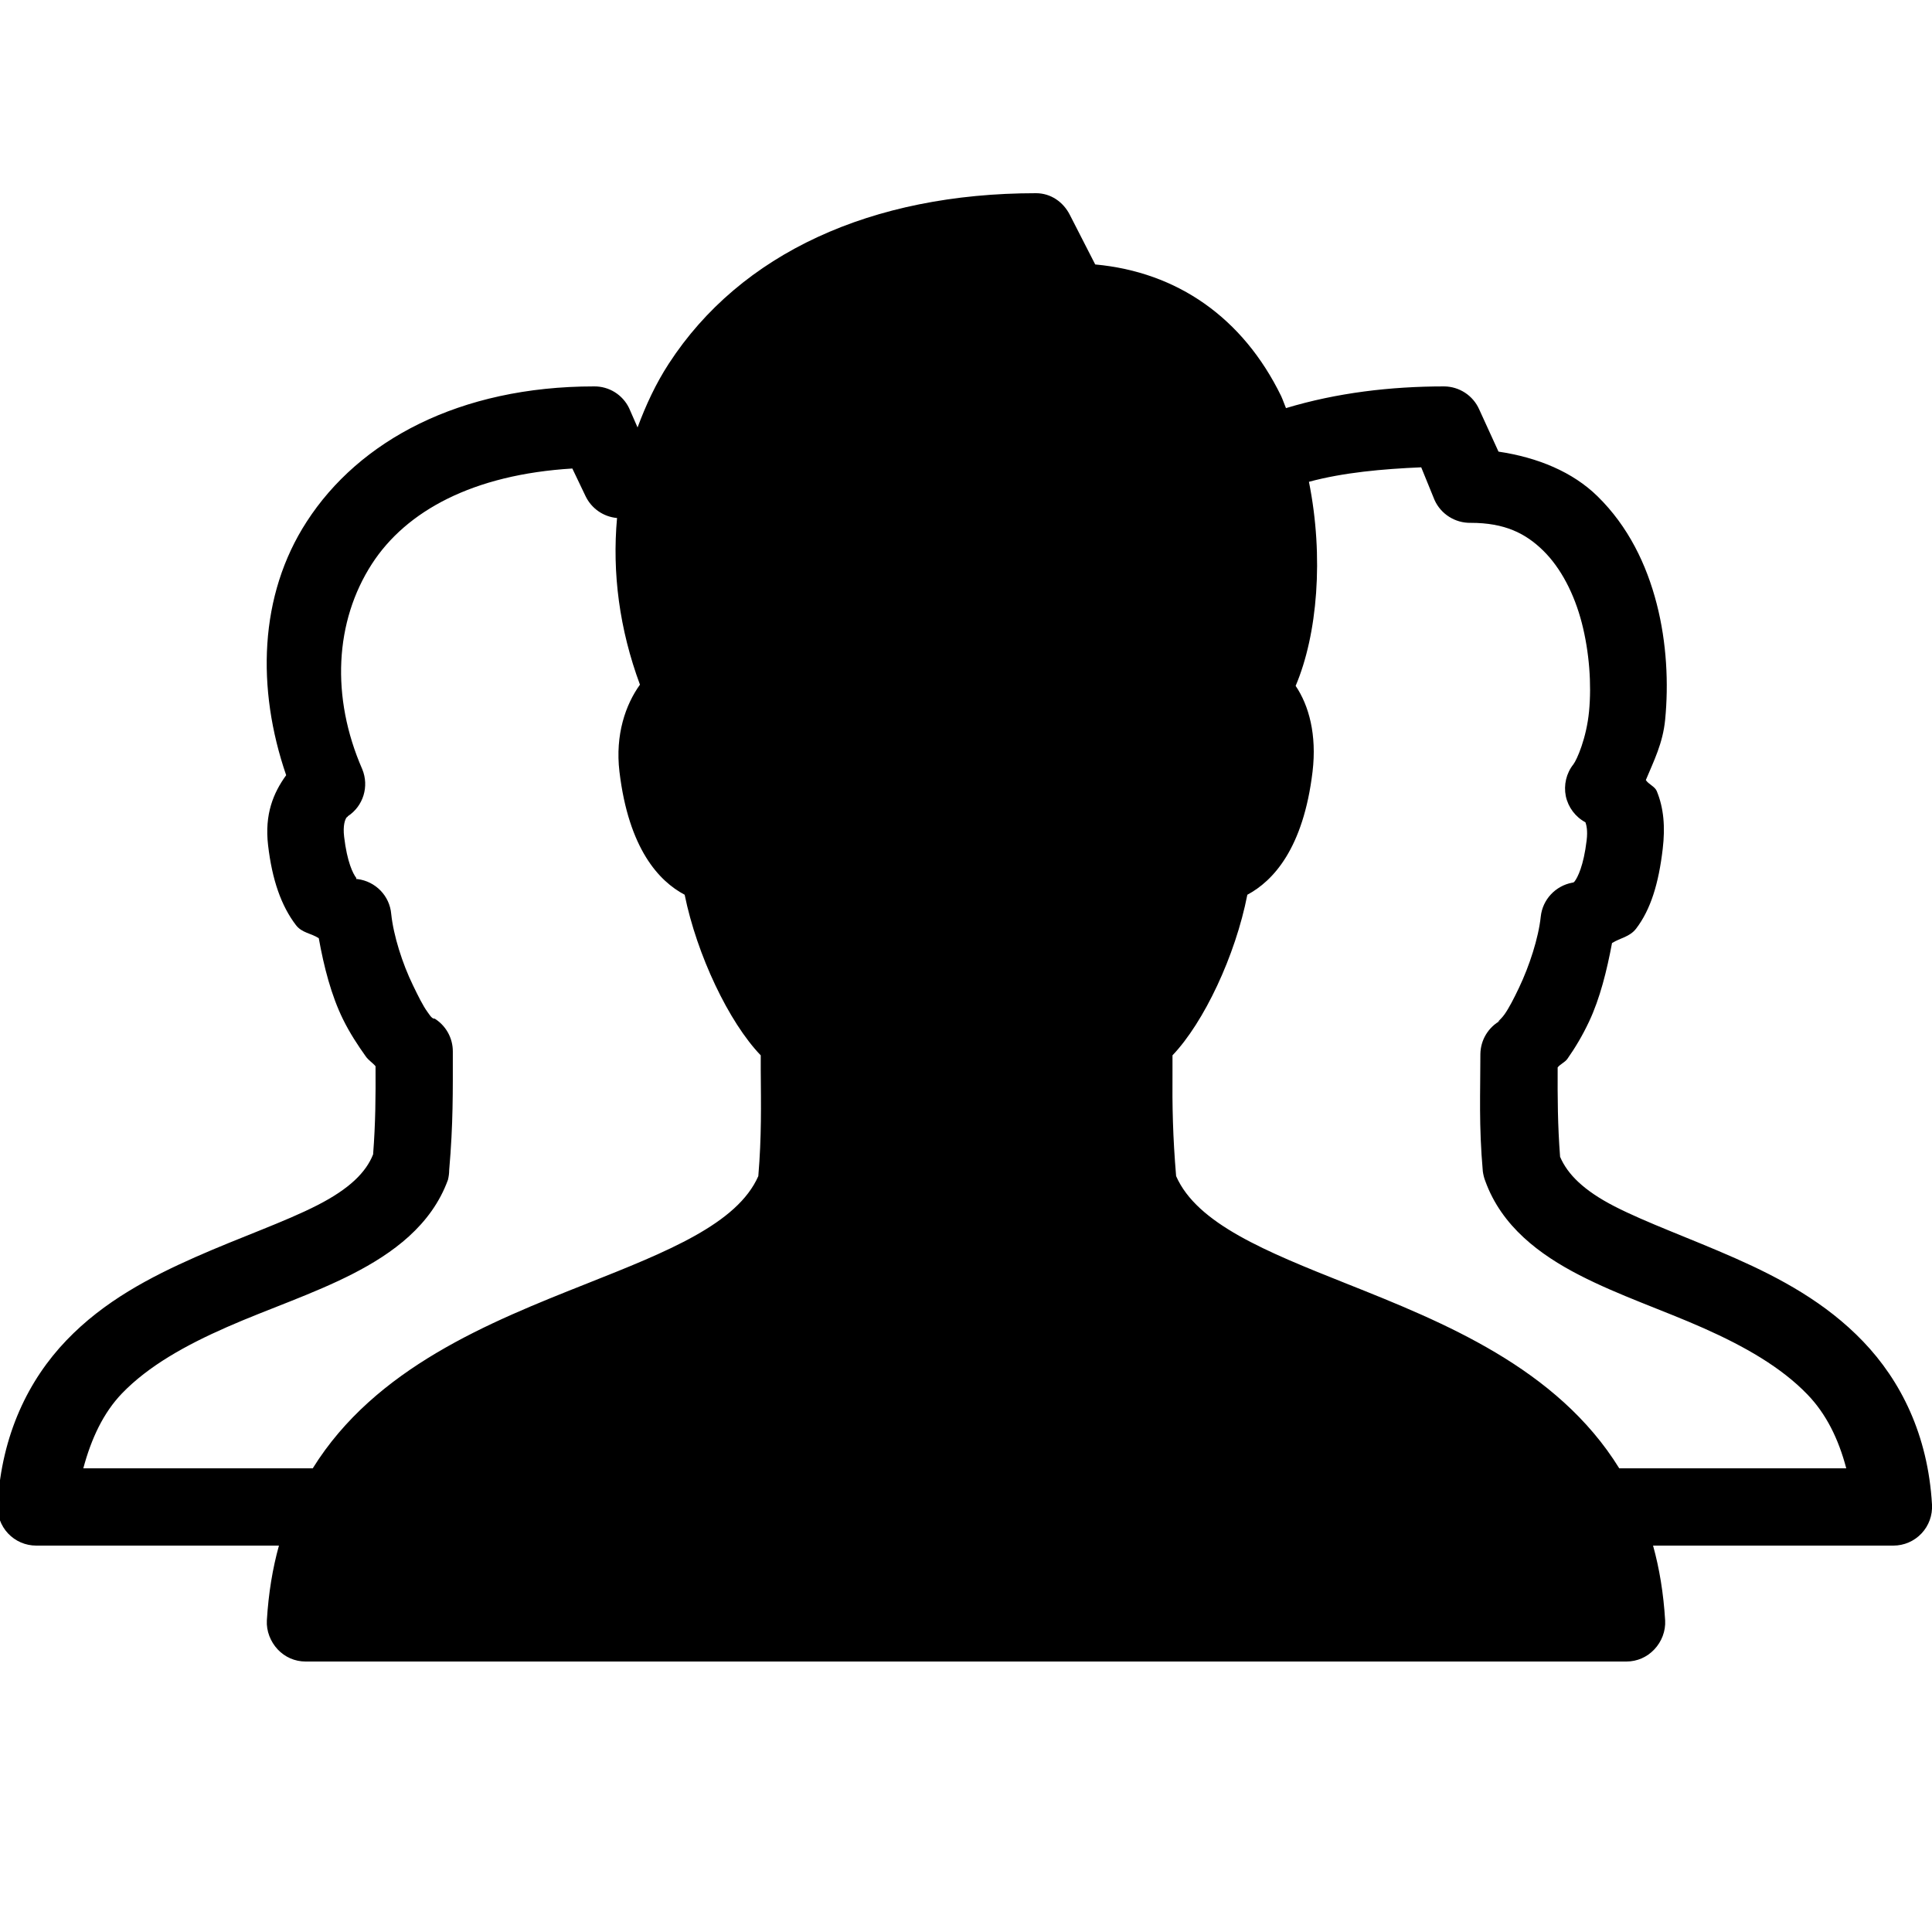 <svg xmlns="http://www.w3.org/2000/svg" fill="#000000" viewBox="0 0 50 50" width="50px" height="50px"><path d="M 26.812 5 C 22.551 5 19.164 6.559 17.312 9.406 C 16.973 9.926 16.715 10.484 16.5 11.062 L 16.281 10.562 C 16.113 10.215 15.762 9.996 15.375 10 C 11.891 10 9.293 11.402 7.938 13.5 C 6.699 15.41 6.637 17.824 7.406 20.062 C 7.074 20.52 6.844 21.074 6.938 21.875 C 7.043 22.777 7.281 23.445 7.656 23.938 C 7.816 24.148 8.047 24.148 8.25 24.281 C 8.383 25.023 8.574 25.762 8.875 26.375 C 9.055 26.742 9.266 27.059 9.469 27.344 C 9.535 27.438 9.648 27.508 9.719 27.594 C 9.723 28.383 9.719 29.059 9.656 29.875 C 9.473 30.34 9.043 30.766 8.219 31.188 C 7.375 31.621 6.227 32.016 5.062 32.531 C 3.898 33.047 2.695 33.668 1.719 34.688 C 0.742 35.707 0.043 37.121 -0.062 38.938 C -0.078 39.215 0.02 39.484 0.207 39.684 C 0.398 39.887 0.66 40 0.938 40 L 7.219 40 C 7.055 40.59 6.949 41.23 6.906 41.938 C 6.891 42.211 7 42.488 7.188 42.688 C 7.375 42.887 7.633 43 7.906 43 L 42.094 43 C 42.367 43 42.625 42.887 42.812 42.688 C 43.004 42.488 43.109 42.211 43.094 41.938 C 43.051 41.23 42.945 40.59 42.781 40 L 49 40 C 49.277 40 49.539 39.887 49.73 39.684 C 49.918 39.484 50.016 39.215 50 38.938 C 49.895 37.129 49.188 35.73 48.219 34.719 C 47.25 33.707 46.062 33.074 44.906 32.562 C 43.75 32.051 42.617 31.648 41.781 31.219 C 40.984 30.809 40.566 30.387 40.375 29.938 C 40.312 29.113 40.309 28.426 40.312 27.625 C 40.375 27.543 40.5 27.492 40.562 27.406 C 40.762 27.121 40.953 26.805 41.125 26.438 C 41.406 25.844 41.586 25.117 41.719 24.406 C 41.93 24.273 42.176 24.25 42.344 24.031 C 42.719 23.539 42.926 22.867 43.031 21.969 C 43.098 21.406 43.059 20.91 42.875 20.469 C 42.824 20.352 42.664 20.297 42.594 20.188 C 42.801 19.691 43.035 19.234 43.094 18.625 C 43.184 17.699 43.137 16.641 42.875 15.625 C 42.613 14.609 42.141 13.625 41.344 12.844 C 40.703 12.215 39.801 11.84 38.781 11.688 L 38.281 10.594 C 38.121 10.234 37.766 10.004 37.375 10 C 35.996 10 34.598 10.164 33.281 10.562 C 33.238 10.461 33.203 10.352 33.156 10.25 C 32.164 8.219 30.465 7.039 28.344 6.844 L 27.688 5.562 C 27.516 5.223 27.191 5 26.812 5 Z M 36.781 12.094 L 37.125 12.938 C 37.289 13.305 37.66 13.539 38.062 13.531 C 38.941 13.531 39.48 13.801 39.938 14.25 C 40.395 14.699 40.742 15.367 40.938 16.125 C 41.133 16.883 41.191 17.711 41.125 18.406 C 41.059 19.102 40.809 19.664 40.719 19.781 C 40.535 20.012 40.465 20.316 40.523 20.605 C 40.586 20.895 40.77 21.141 41.031 21.281 C 41.055 21.348 41.094 21.492 41.062 21.75 C 40.984 22.406 40.828 22.711 40.75 22.812 C 40.719 22.852 40.691 22.84 40.688 22.844 C 40.254 22.926 39.922 23.281 39.875 23.719 C 39.816 24.281 39.578 25.004 39.312 25.562 C 39.18 25.84 39.051 26.09 38.938 26.25 C 38.824 26.41 38.688 26.488 38.844 26.406 C 38.52 26.578 38.316 26.914 38.312 27.281 C 38.312 28.293 38.27 29.117 38.375 30.312 C 38.387 30.398 38.406 30.48 38.438 30.562 C 38.863 31.742 39.852 32.473 40.875 33 C 41.898 33.527 43.039 33.906 44.094 34.375 C 45.148 34.844 46.098 35.383 46.781 36.094 C 47.258 36.59 47.578 37.23 47.781 38 L 42 38 C 41.969 38 41.938 38 41.906 38 C 40.297 35.398 37.355 34.219 34.844 33.219 C 32.766 32.391 30.98 31.672 30.438 30.438 C 30.352 29.418 30.336 28.633 30.344 27.719 L 30.344 27.312 C 31.156 26.461 31.973 24.734 32.281 23.156 C 32.945 22.801 33.73 21.965 33.969 19.969 C 34.082 19.016 33.875 18.258 33.531 17.75 C 34.094 16.426 34.266 14.414 33.875 12.469 C 34.77 12.227 35.781 12.137 36.781 12.094 Z M 14.812 12.125 L 15.156 12.844 C 15.309 13.16 15.617 13.375 15.969 13.406 C 15.84 14.828 16.031 16.285 16.562 17.719 C 16.191 18.234 15.918 19.012 16.031 19.969 C 16.27 21.969 17.055 22.805 17.719 23.156 C 18.035 24.711 18.863 26.457 19.688 27.312 L 19.688 27.688 C 19.695 28.605 19.711 29.414 19.625 30.438 C 19.082 31.672 17.273 32.391 15.188 33.219 C 12.668 34.219 9.711 35.398 8.094 38 C 8.062 38 8.031 38 8 38 L 2.156 38 C 2.363 37.227 2.676 36.562 3.156 36.062 C 3.844 35.348 4.809 34.812 5.875 34.344 C 6.941 33.875 8.094 33.496 9.125 32.969 C 10.156 32.441 11.164 31.715 11.594 30.531 C 11.613 30.449 11.625 30.367 11.625 30.281 C 11.73 29.078 11.719 28.234 11.719 27.219 C 11.723 26.859 11.531 26.523 11.219 26.344 C 11.254 26.371 11.262 26.383 11.188 26.344 C 11.148 26.312 11.113 26.262 11.062 26.188 C 10.945 26.027 10.824 25.781 10.688 25.5 C 10.414 24.938 10.184 24.215 10.125 23.656 C 10.086 23.184 9.719 22.809 9.25 22.75 C 9.242 22.746 9.23 22.754 9.219 22.75 C 9.211 22.742 9.23 22.73 9.219 22.719 C 9.137 22.613 8.984 22.316 8.906 21.656 C 8.871 21.359 8.93 21.211 8.969 21.156 C 9.008 21.133 9.004 21.121 9 21.125 C 9.402 20.863 9.559 20.352 9.375 19.906 C 8.559 18.039 8.664 16.082 9.625 14.594 C 10.512 13.223 12.242 12.281 14.812 12.125 Z"></path></svg>